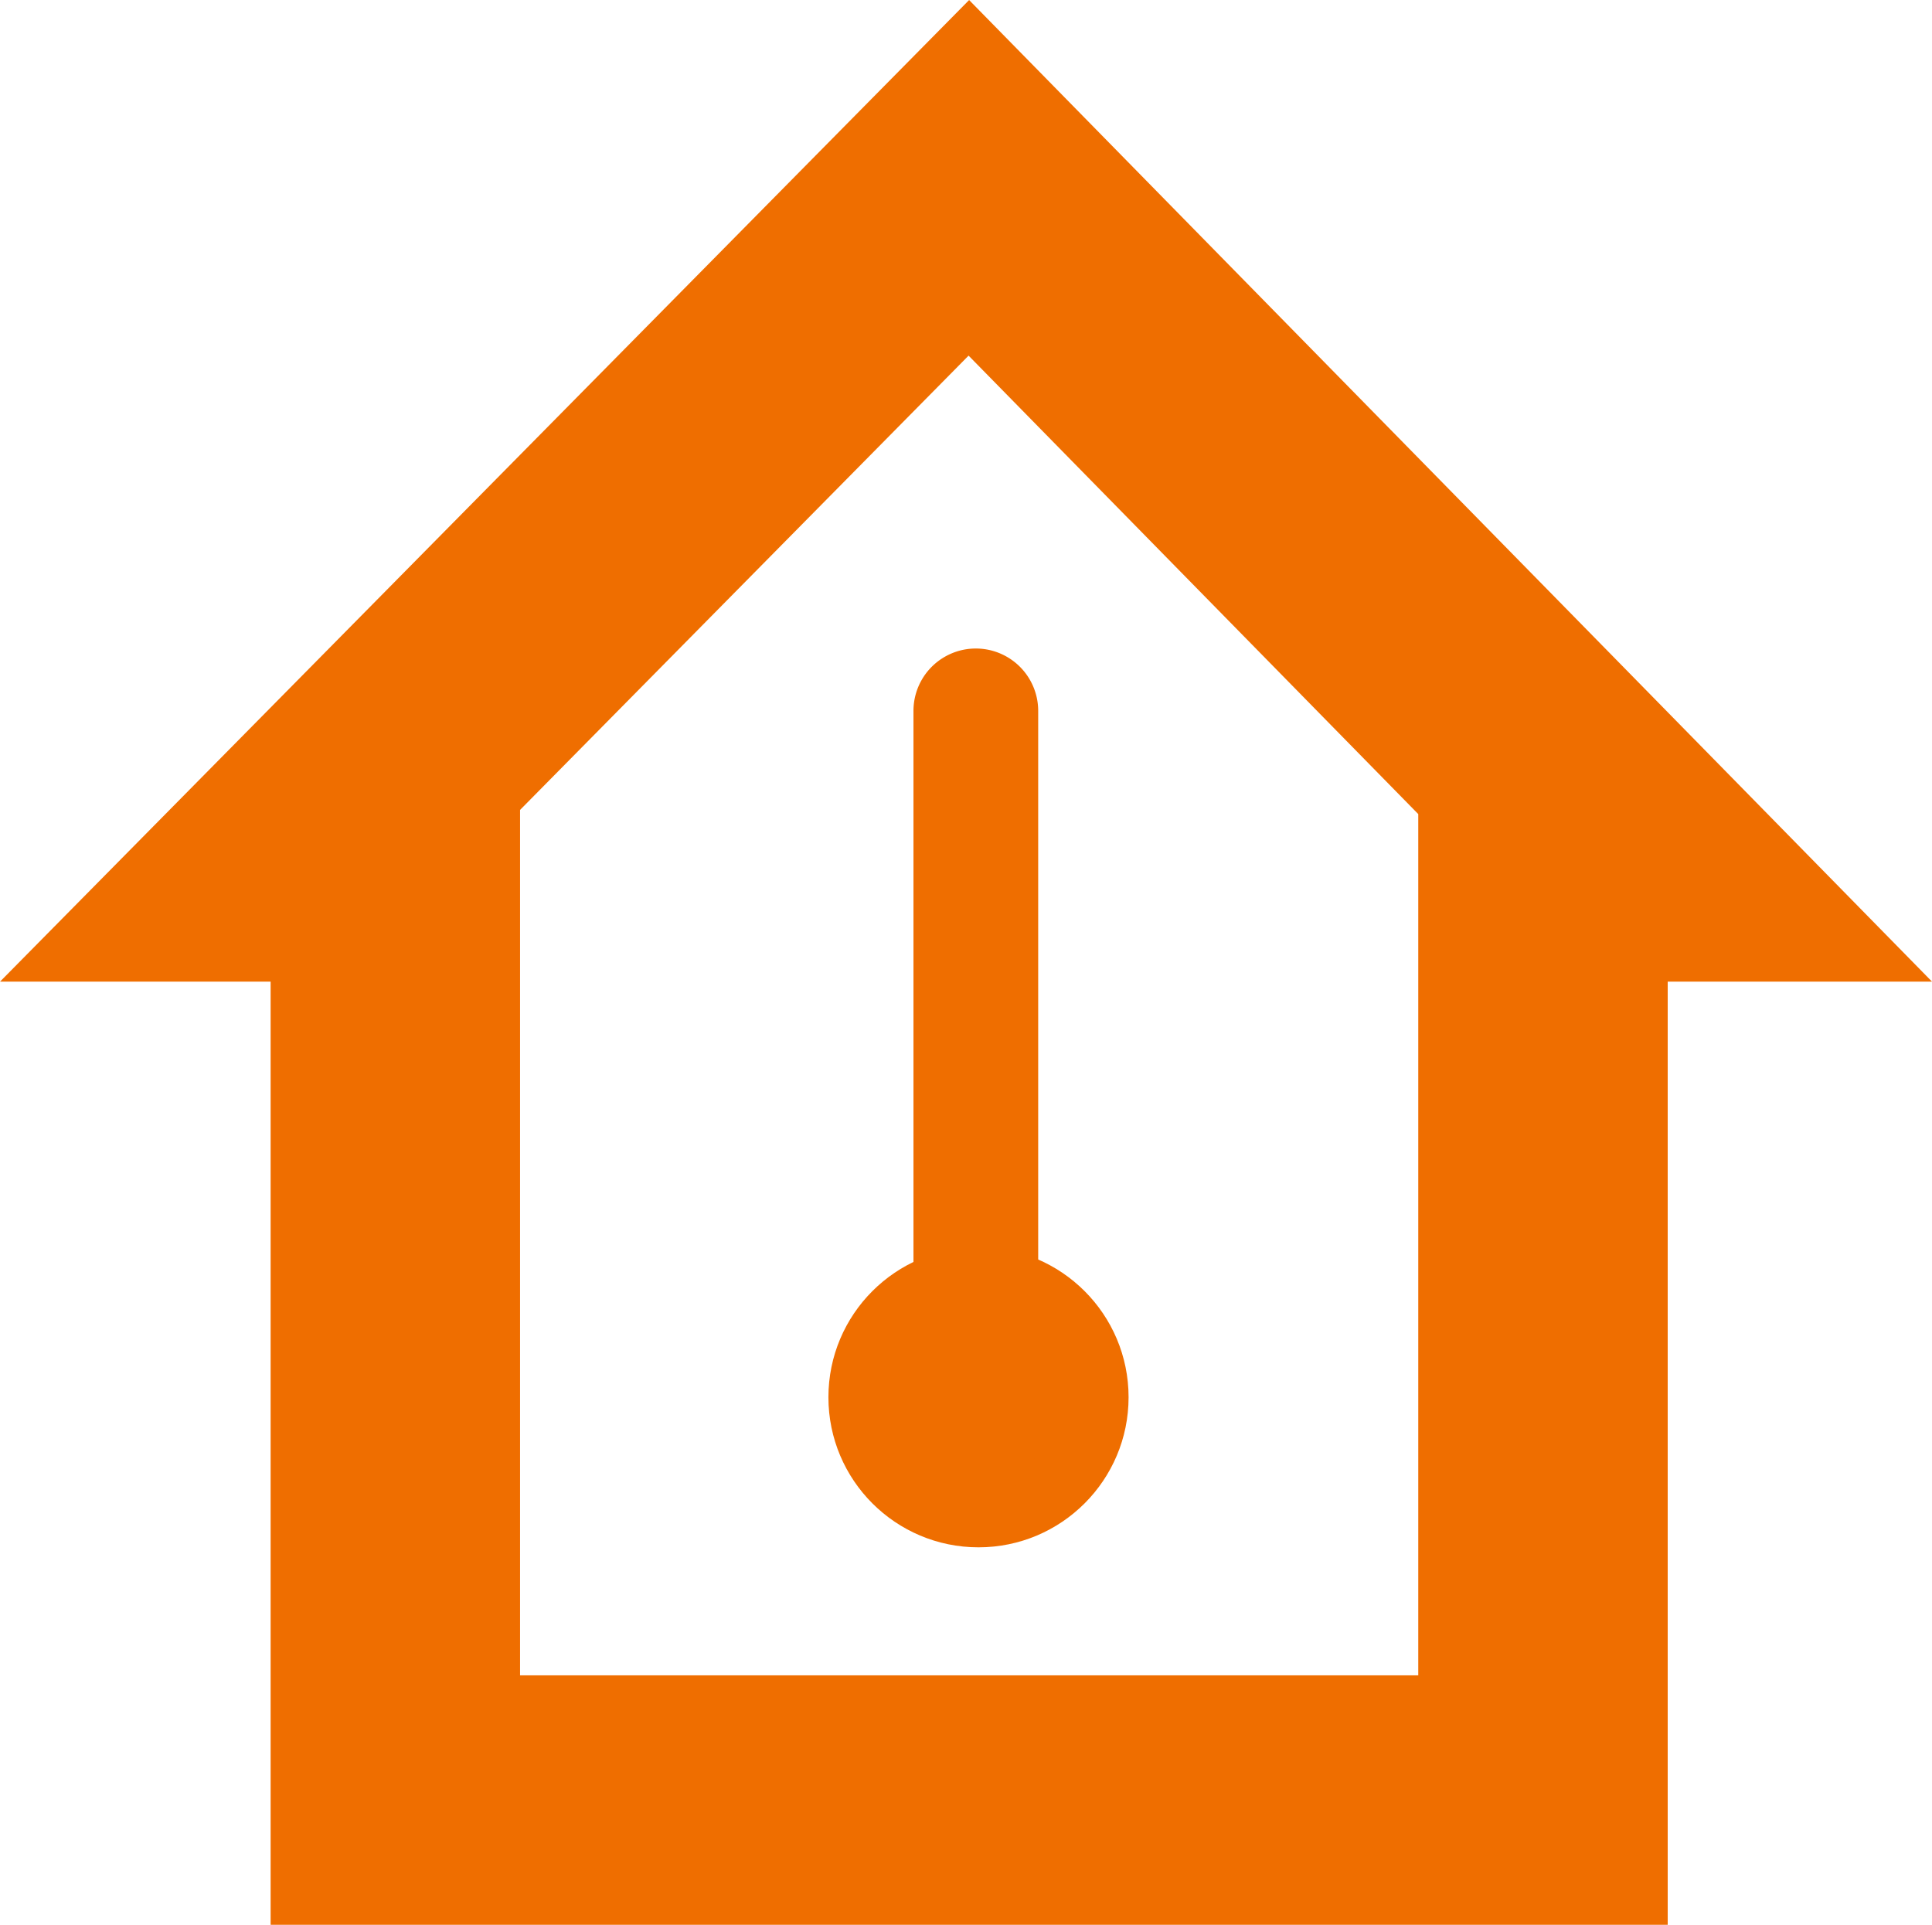 <svg xmlns="http://www.w3.org/2000/svg" width="115.279" height="114.852" viewBox="0 0 115.279 114.852">
  <g id="Gruppe_229" data-name="Gruppe 229" transform="translate(0)">
    <path id="Pfad_77" data-name="Pfad 77" d="M2488.07,2362.22l26.832,27.356v51.392h-53.594v-51.64l26.763-27.108m.034-21.22-57.827,58.574h16.146v56.277h83.362v-56.277h15.771L2488.1,2341Z" transform="translate(-2430.277 -2341)" fill="#ef6e00"/>
    <g id="Gruppe_141" data-name="Gruppe 141" transform="translate(49.43 38.697)">
      <ellipse id="Ellipse_15" data-name="Ellipse 15" cx="8.955" cy="8.955" rx="8.955" ry="8.955" transform="translate(0 35.721)" fill="#ef6e00"/>
      <path id="Pfad_78" data-name="Pfad 78" d="M2653.721,2547.852a3.721,3.721,0,0,1-3.721-3.721v-43.41a3.721,3.721,0,0,1,7.442,0v43.41A3.721,3.721,0,0,1,2653.721,2547.852Z" transform="translate(-2644.925 -2497)" fill="#ef6e00"/>
    </g>
  </g>
</svg>
